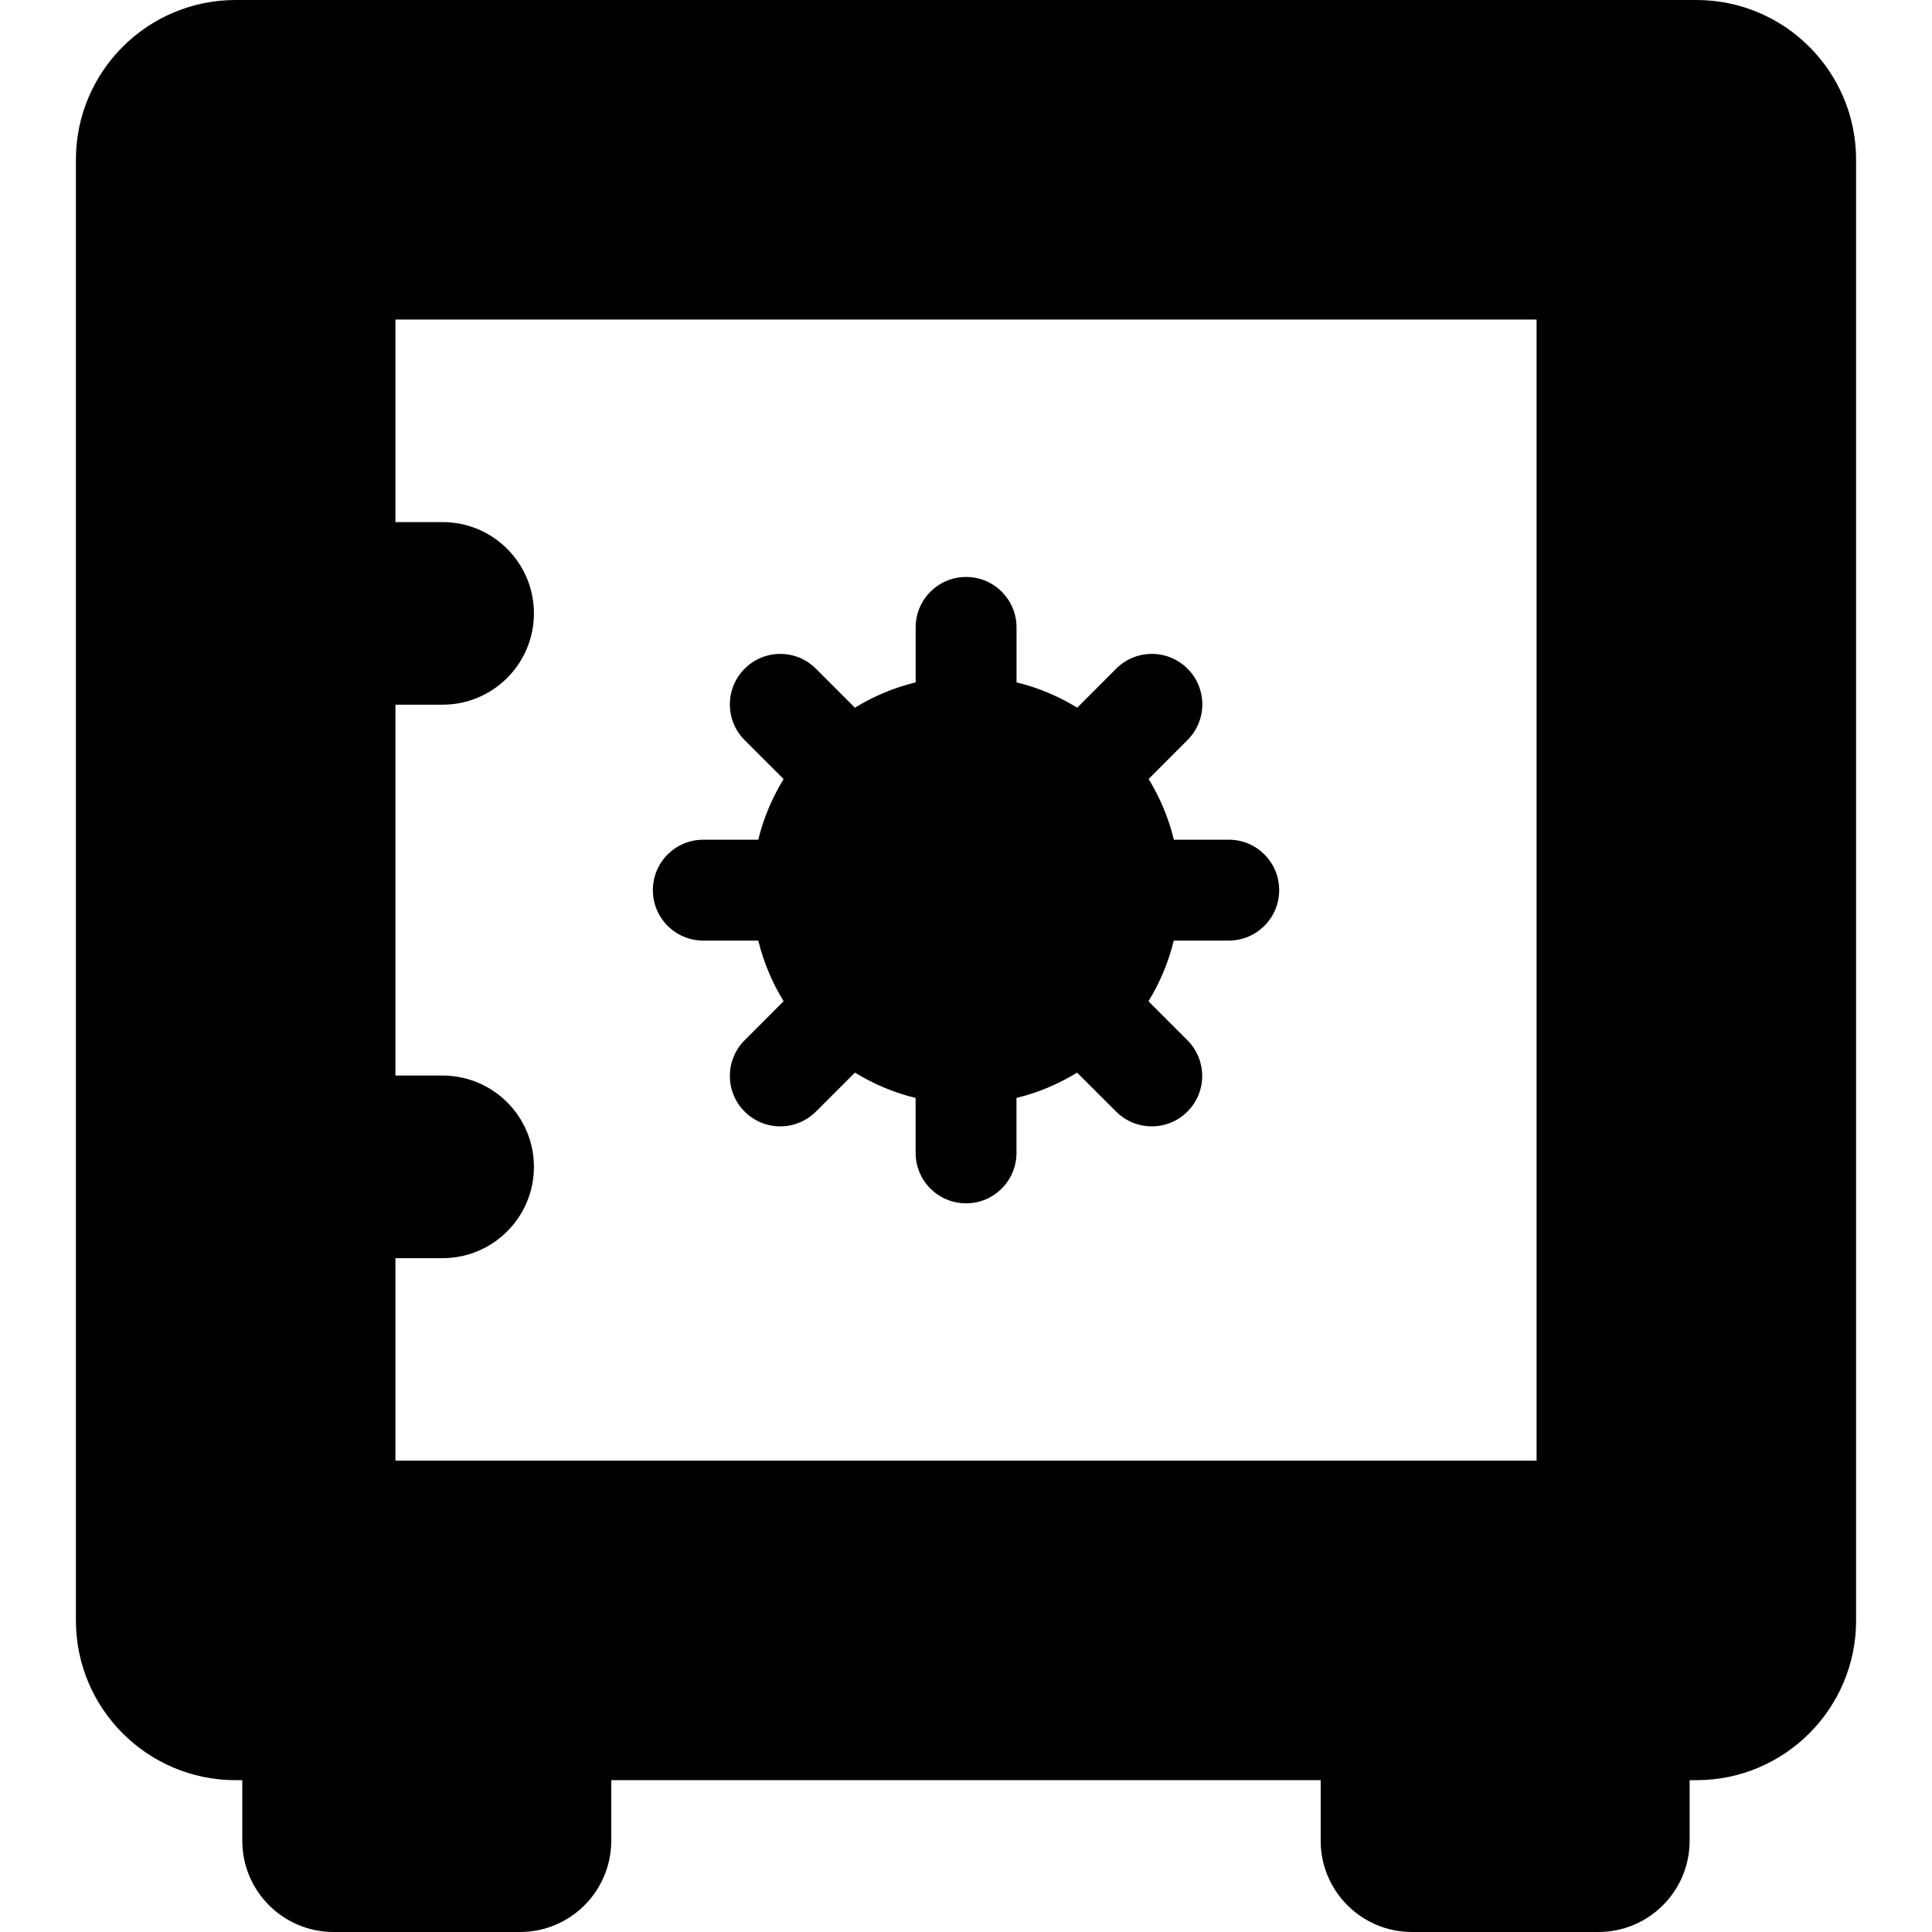 <?xml version="1.0" encoding="iso-8859-1"?>
<!-- Uploaded to: SVG Repo, www.svgrepo.com, Generator: SVG Repo Mixer Tools -->
<!DOCTYPE svg PUBLIC "-//W3C//DTD SVG 1.1//EN" "http://www.w3.org/Graphics/SVG/1.1/DTD/svg11.dtd">
<svg fill="#000000" version="1.1" id="Capa_1" xmlns="http://www.w3.org/2000/svg" xmlns:xlink="http://www.w3.org/1999/xlink" 
	 width="800px" height="800px" viewBox="0 0 611.998 611.998"
	 xml:space="preserve">
<g>
	<path d="M405.206,281.969c0,8.821-7.143,15.978-15.963,15.978h-17.424c-1.691,6.897-4.41,13.346-8.025,19.23l12.348,12.349
		c6.232,6.246,6.232,16.367,0,22.585c-3.109,3.123-7.215,4.684-11.307,4.684c-4.064,0-8.156-1.561-11.295-4.684l-12.348-12.334
		c-5.857,3.586-12.305,6.349-19.203,8.011v17.409c0,8.836-7.141,15.978-15.962,15.978c-8.835,0-15.991-7.142-15.991-15.978v-17.409
		c-6.897-1.662-13.36-4.425-19.217-8.025l-12.348,12.349c-3.138,3.123-7.23,4.684-11.293,4.684c-4.092,0-8.199-1.561-11.308-4.684
		c-6.232-6.232-6.232-16.353,0-22.585l12.348-12.362c-3.586-5.871-6.332-12.32-8.025-19.217h-17.424
		c-8.821,0-15.963-7.142-15.963-15.978c0-8.835,7.142-15.977,15.963-15.977h17.424c1.691-6.897,4.41-13.317,8.025-19.217
		l-12.348-12.334c-6.232-6.247-6.232-16.353,0-22.613c6.261-6.261,16.367-6.261,22.599,0l12.334,12.348
		c5.886-3.601,12.348-6.349,19.246-8.025v-17.41c0-8.835,7.142-15.977,15.992-15.977c8.821,0,15.963,7.142,15.963,15.977v17.41
		c6.91,1.663,13.346,4.425,19.23,8.011l12.334-12.348c6.246-6.246,16.352-6.246,22.613,0c6.232,6.232,6.232,16.353,0,22.585
		l-12.334,12.362c3.586,5.886,6.332,12.334,7.996,19.231h17.424C398.062,265.977,405.206,273.134,405.206,281.969z M587.954,50.606
		v462.694c0,27.936-22.658,50.606-50.605,50.606h-2.125v19.172c0,15.978-12.941,28.919-28.92,28.919h-59.037
		c-15.963,0-28.92-12.941-28.92-28.919v-19.172H193.623v19.172c0,15.978-12.942,28.919-28.919,28.919h-59.038
		c-15.963,0-28.919-12.941-28.919-28.919v-19.172H74.65c-27.95,0-50.606-22.673-50.606-50.606V50.606
		C24.046,22.644,46.704,0,74.654,0h462.694C565.296,0,587.954,22.644,587.954,50.606z M125.261,462.694h361.48V101.215h-361.48
		v64.17h14.951c15.963,0,28.919,12.942,28.919,28.919c0,15.949-12.956,28.919-28.919,28.919h-14.951v117.481h14.951
		c15.963,0,28.919,12.942,28.919,28.919c0,15.949-12.956,28.92-28.919,28.92h-14.951V462.694z"/>
</g>
</svg>